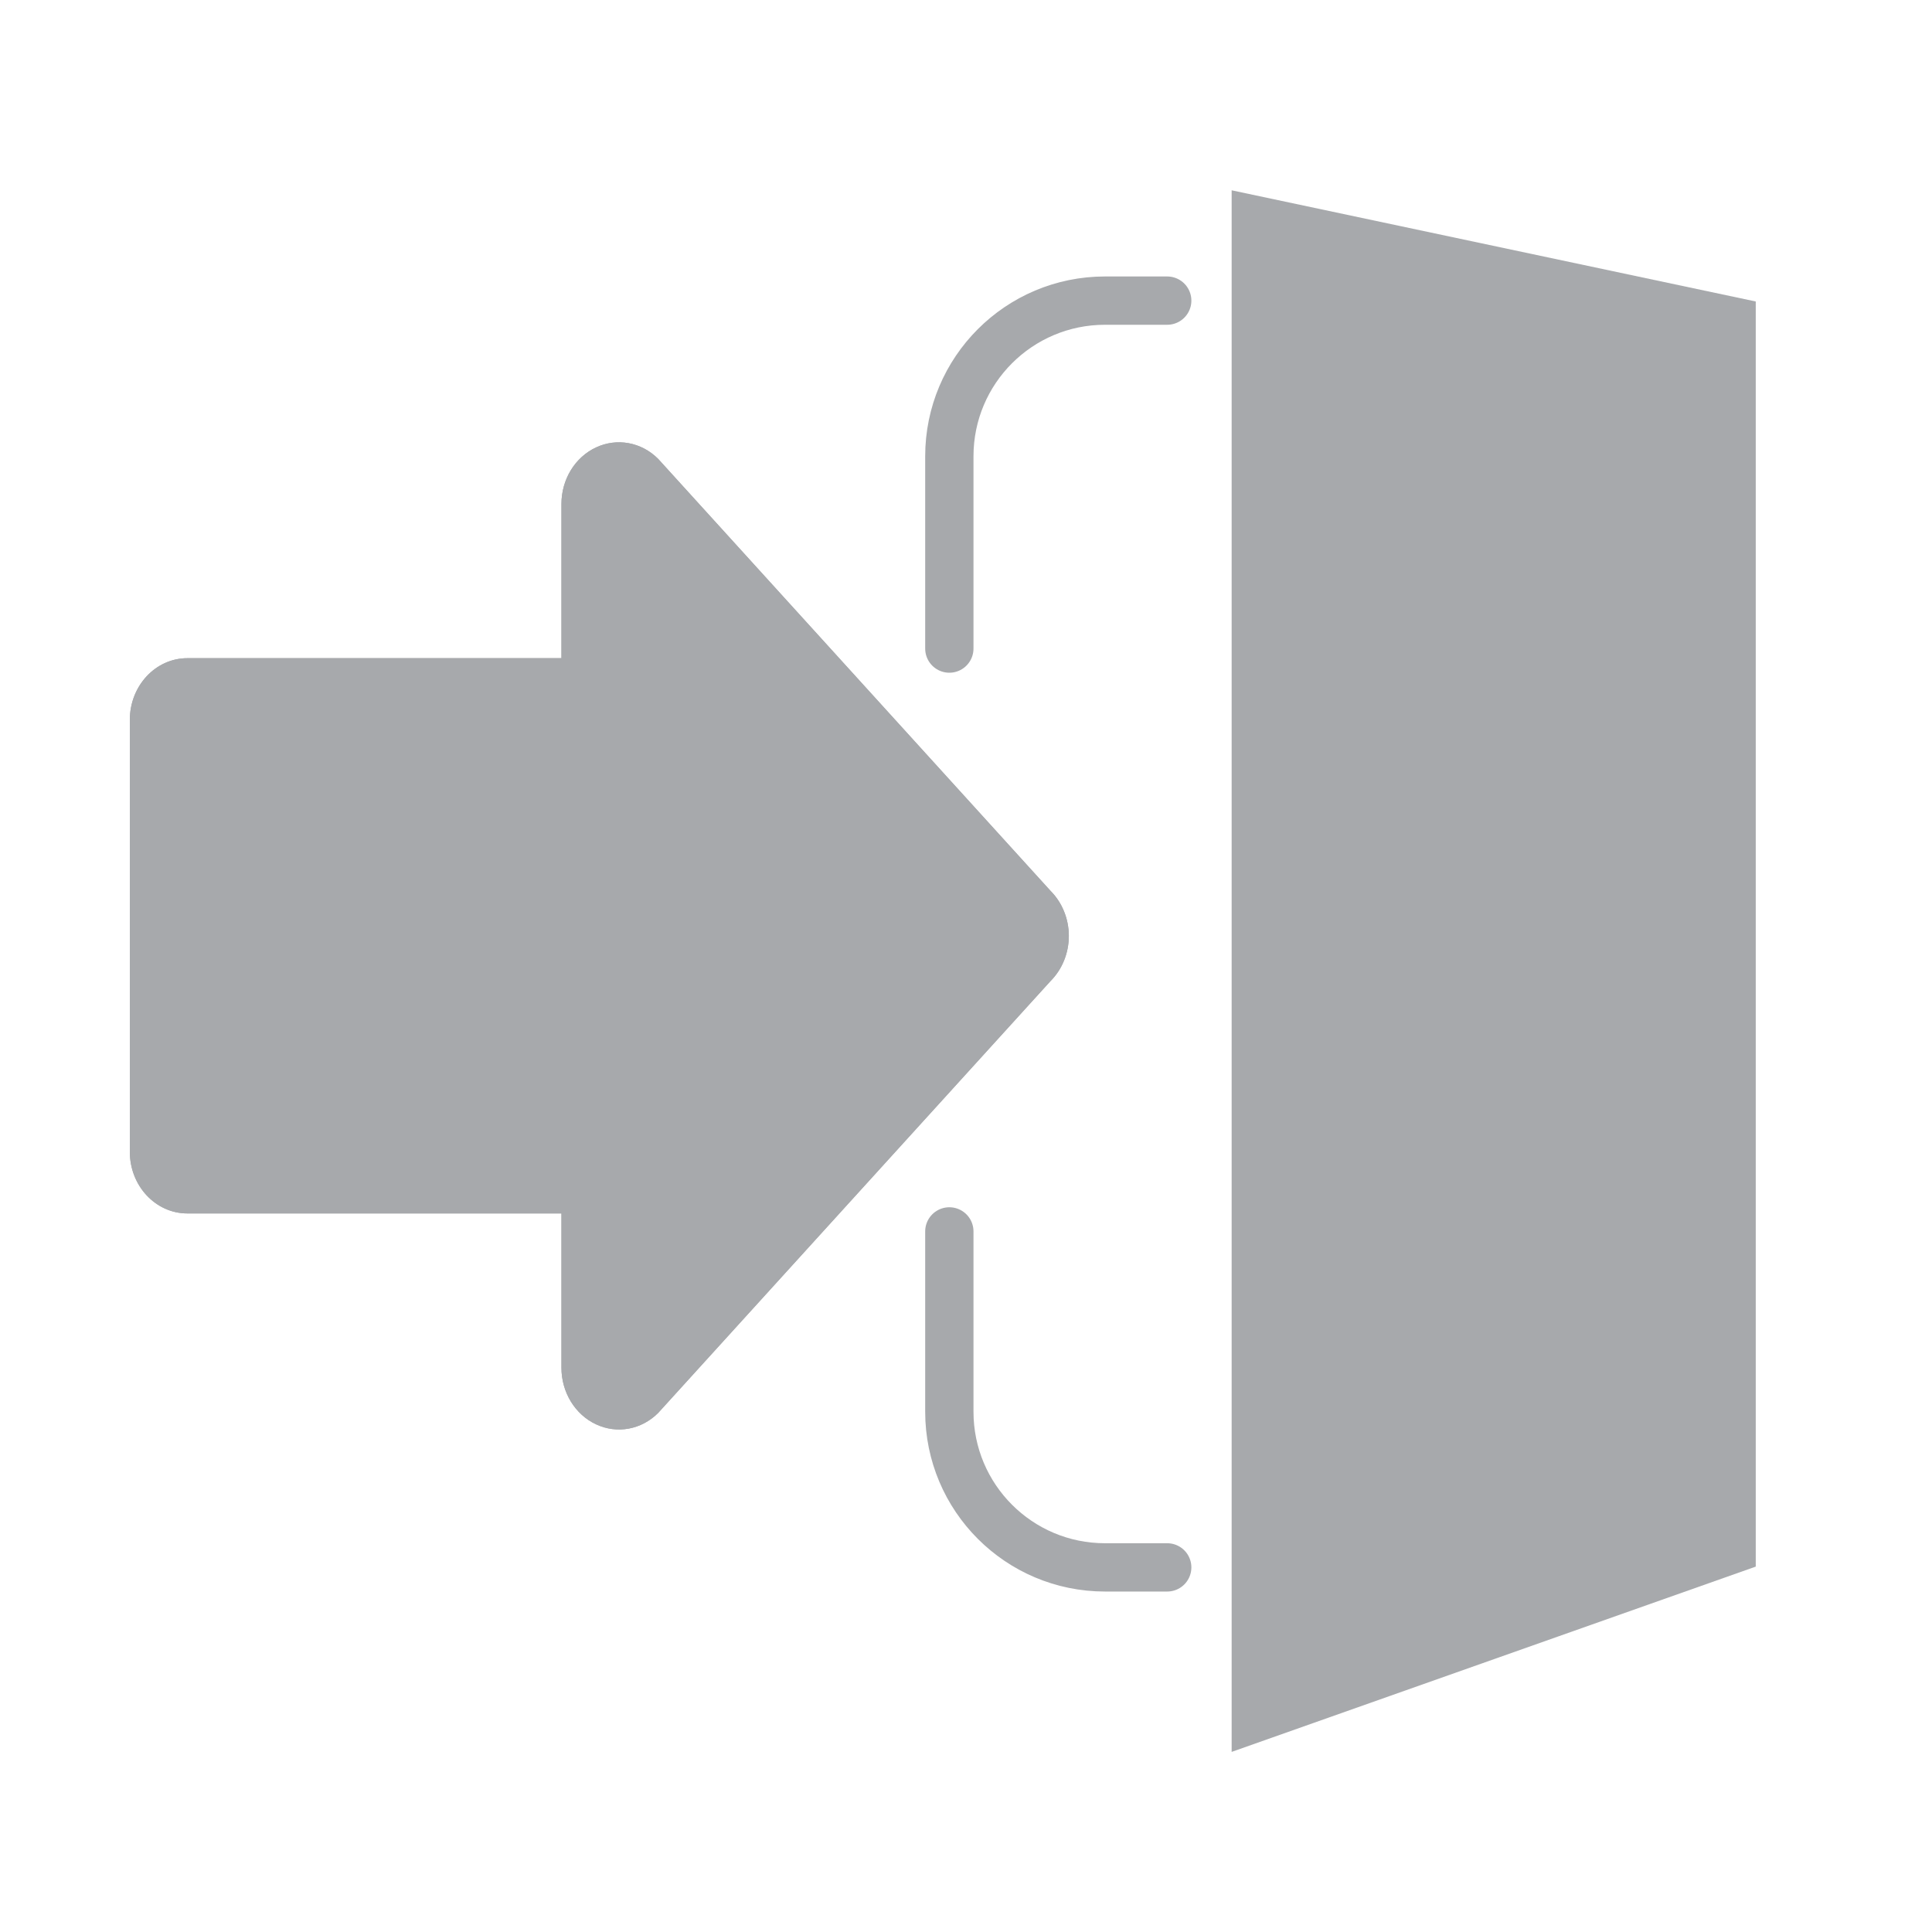 <?xml version="1.0" encoding="UTF-8" standalone="no"?>
<!-- Generator: Adobe Illustrator 15.0.2, SVG Export Plug-In . SVG Version: 6.00 Build 0)  -->
<svg
    xmlns:inkscape="http://www.inkscape.org/namespaces/inkscape"
    xmlns:rdf="http://www.w3.org/1999/02/22-rdf-syntax-ns#"
    xmlns="http://www.w3.org/2000/svg"
    xmlns:sodipodi="http://sodipodi.sourceforge.net/DTD/sodipodi-0.dtd"
    xmlns:ns1="http://sozi.baierouge.fr"
    xmlns:cc="http://web.resource.org/cc/"
    xmlns:xlink="http://www.w3.org/1999/xlink"
    xmlns:dc="http://purl.org/dc/elements/1.1/"
    id="Layer_1"
    enable-background="new 0 0 40 40"
    xml:space="preserve"
    viewBox="0 0 40 40"
    version="1.1"
    y="0px"
    x="0px"
  >
<polygon
      points="36.351 32.435 25.5 36.271 25.5 3.94 36.351 6.242"
      fill="#A7A9AC"
  />
<g
      fill="#A7A9AC"
    >
	<path
        d="m13.627 29.253l8.123-8.941c0.241-0.241 0.379-0.58 0.379-0.934s-0.138-0.693-0.379-0.934l-8.123-8.943c-0.346-0.348-0.853-0.44-1.286-0.238-0.436 0.203-0.717 0.662-0.717 1.171v3.193h-7.745c-0.658 0-1.191 0.572-1.191 1.277v8.943c0 0.705 0.533 1.276 1.191 1.276h7.745v3.194c0 0.509 0.281 0.969 0.716 1.172 0.434 0.204 0.94 0.112 1.287-0.236z"
    />
	<path
        d="m13.627 29.253l8.123-8.941c0.241-0.241 0.379-0.58 0.379-0.934s-0.138-0.693-0.379-0.934l-8.123-8.943c-0.346-0.348-0.853-0.44-1.286-0.238-0.436 0.203-0.717 0.662-0.717 1.171v3.193h-7.745c-0.658 0-1.191 0.572-1.191 1.277v8.943c0 0.705 0.533 1.276 1.191 1.276h7.745v3.194c0 0.509 0.281 0.969 0.716 1.172 0.434 0.204 0.94 0.112 1.287-0.236z"
    />
</g
  >
<path
      stroke-linejoin="round"
      d="m24.166 6.224h-1.288c-1.78 0-3.223 1.442-3.223 3.223v3.981"
      stroke="#A7A9AC"
      stroke-linecap="round"
      stroke-miterlimit="10"
      fill="none"
  />
<path
      stroke-linejoin="round"
      d="m19.655 25.495v3.733c0 1.78 1.442 3.223 3.223 3.223h1.288"
      stroke="#A7A9AC"
      stroke-linecap="round"
      stroke-miterlimit="10"
      fill="none"
  />
</svg
>
